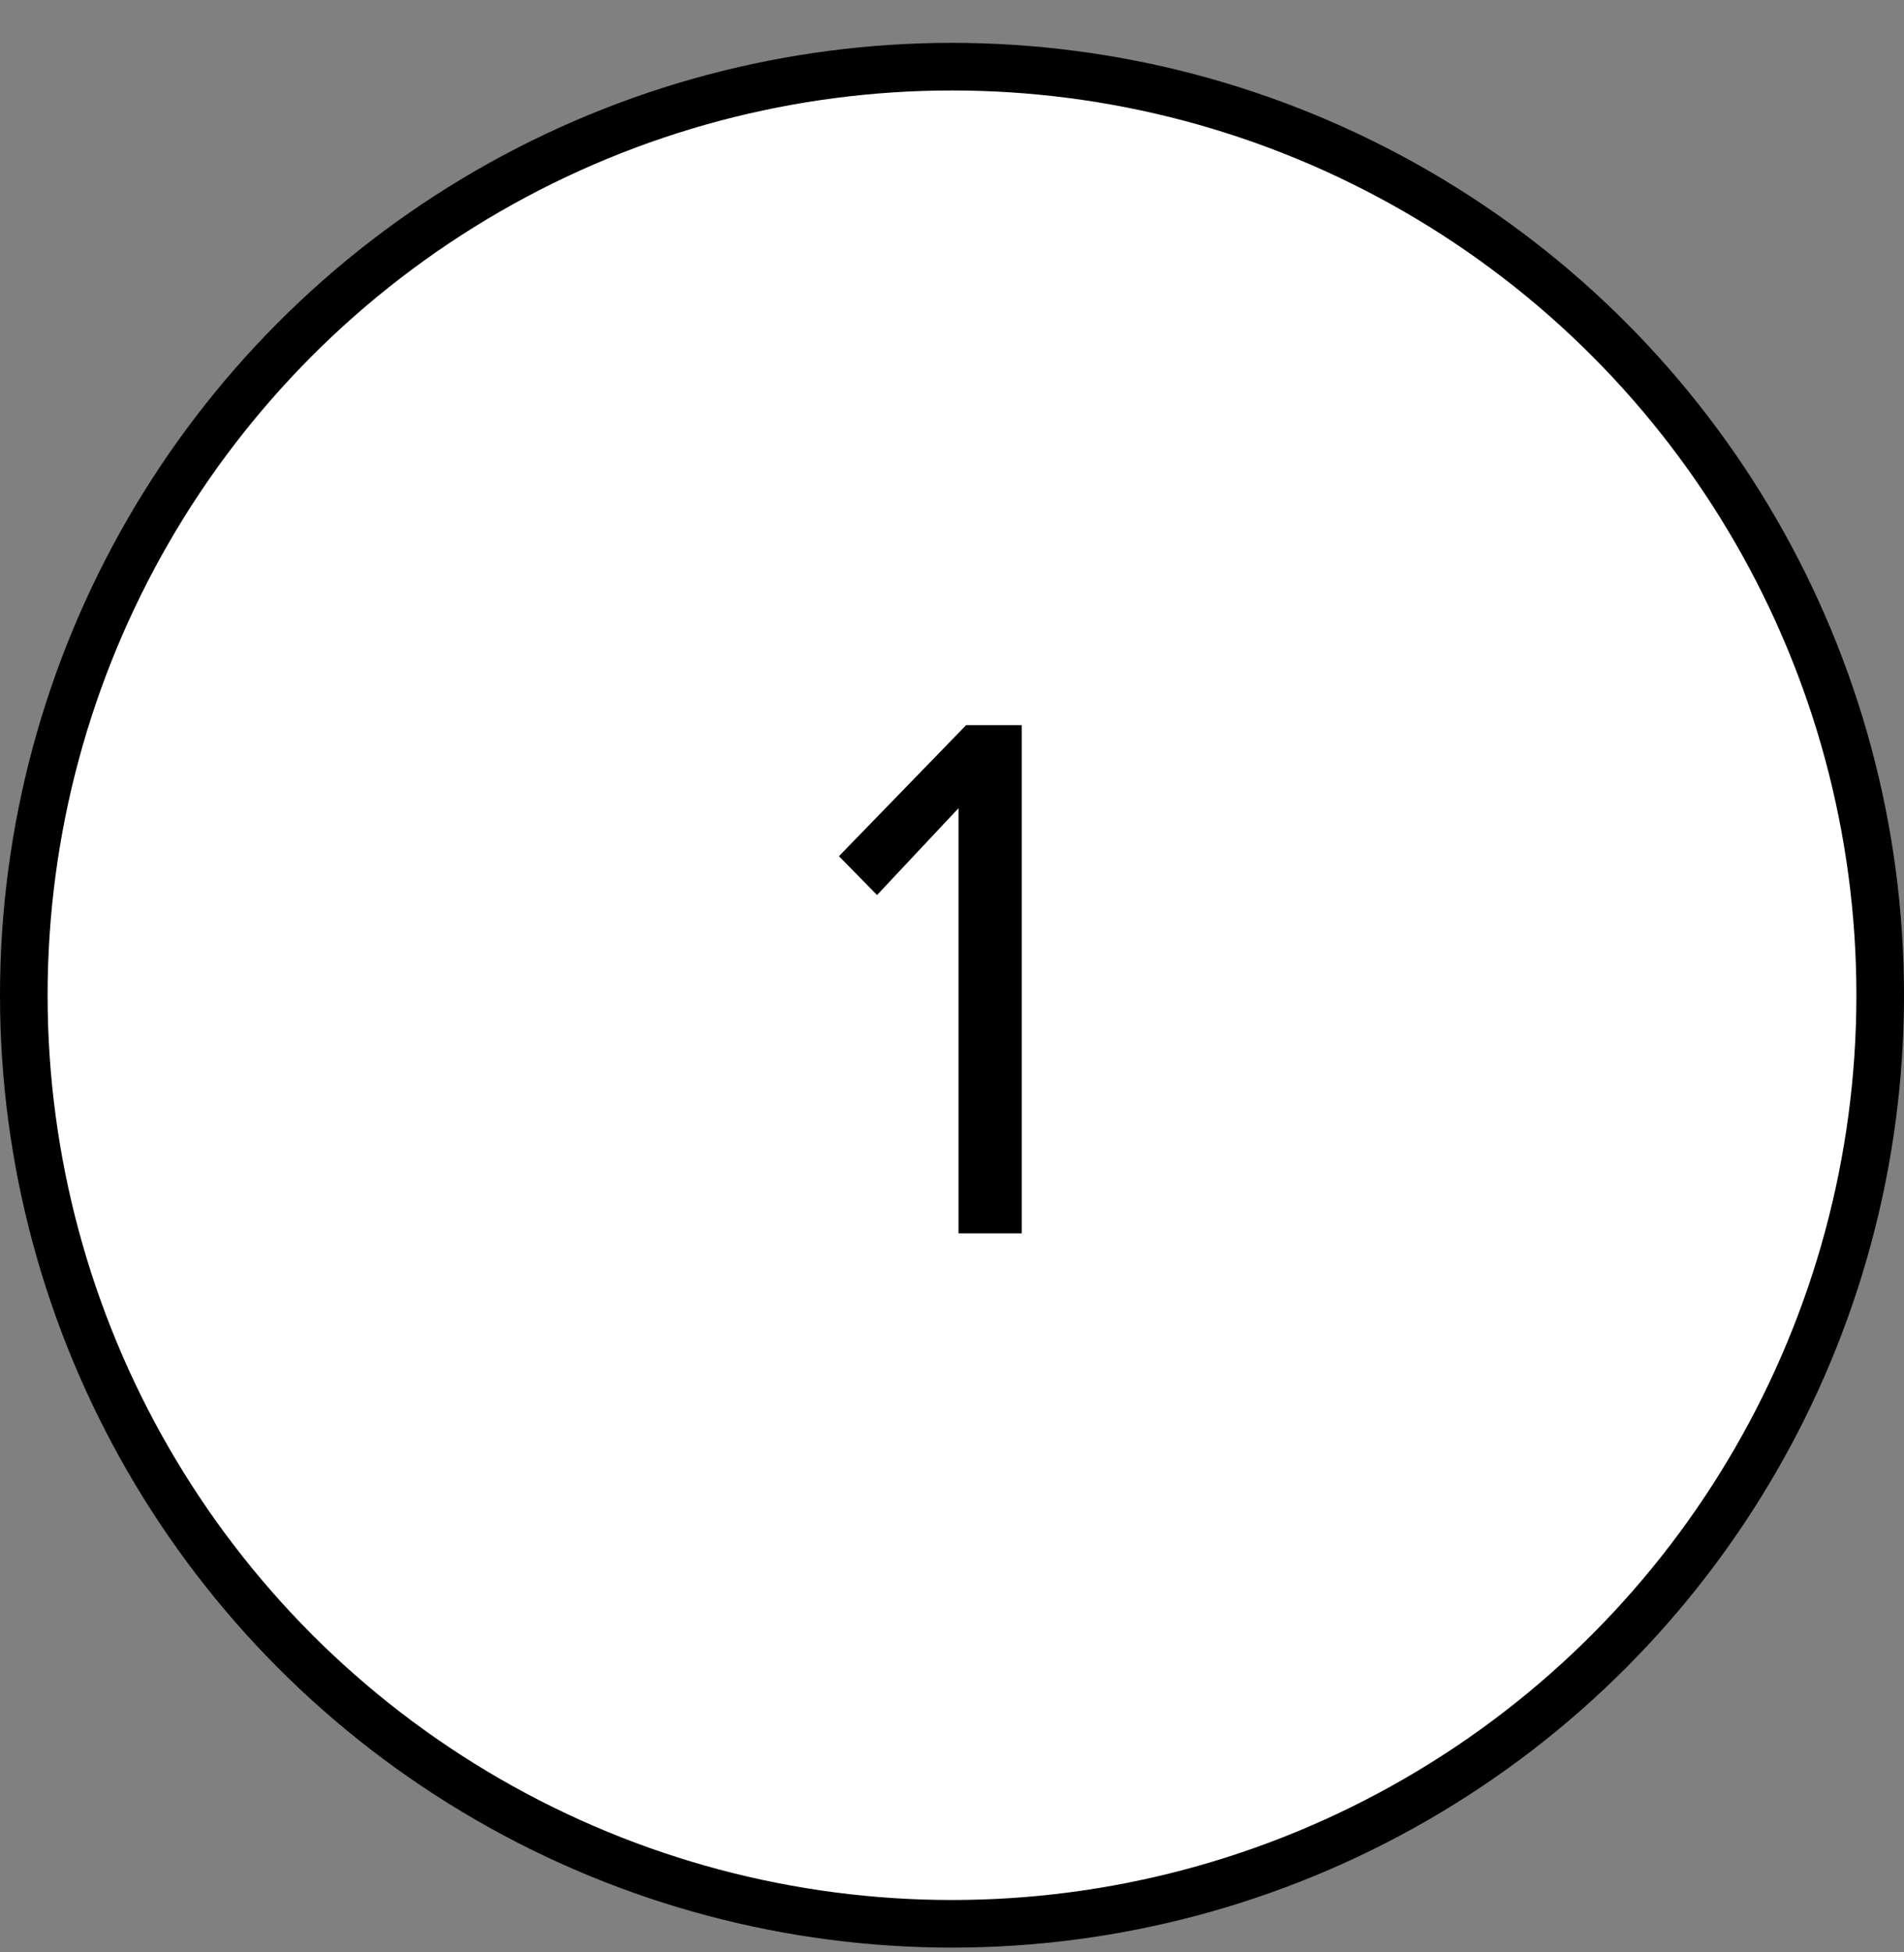 <svg width="40" height="41" viewBox="0 0 40 41" fill="none" xmlns="http://www.w3.org/2000/svg">
<rect x="0" y="0" width="40" height="41" fill="#808080" stroke="none"/>
<circle cx="20" cy="20.9" r="19.5" fill="white" stroke="black"/>
<path d="M21.465 25.9H20.137V16.972L18.425 18.796L17.625 17.98L20.297 15.228H21.465V25.9Z" fill="black"/>
</svg>
